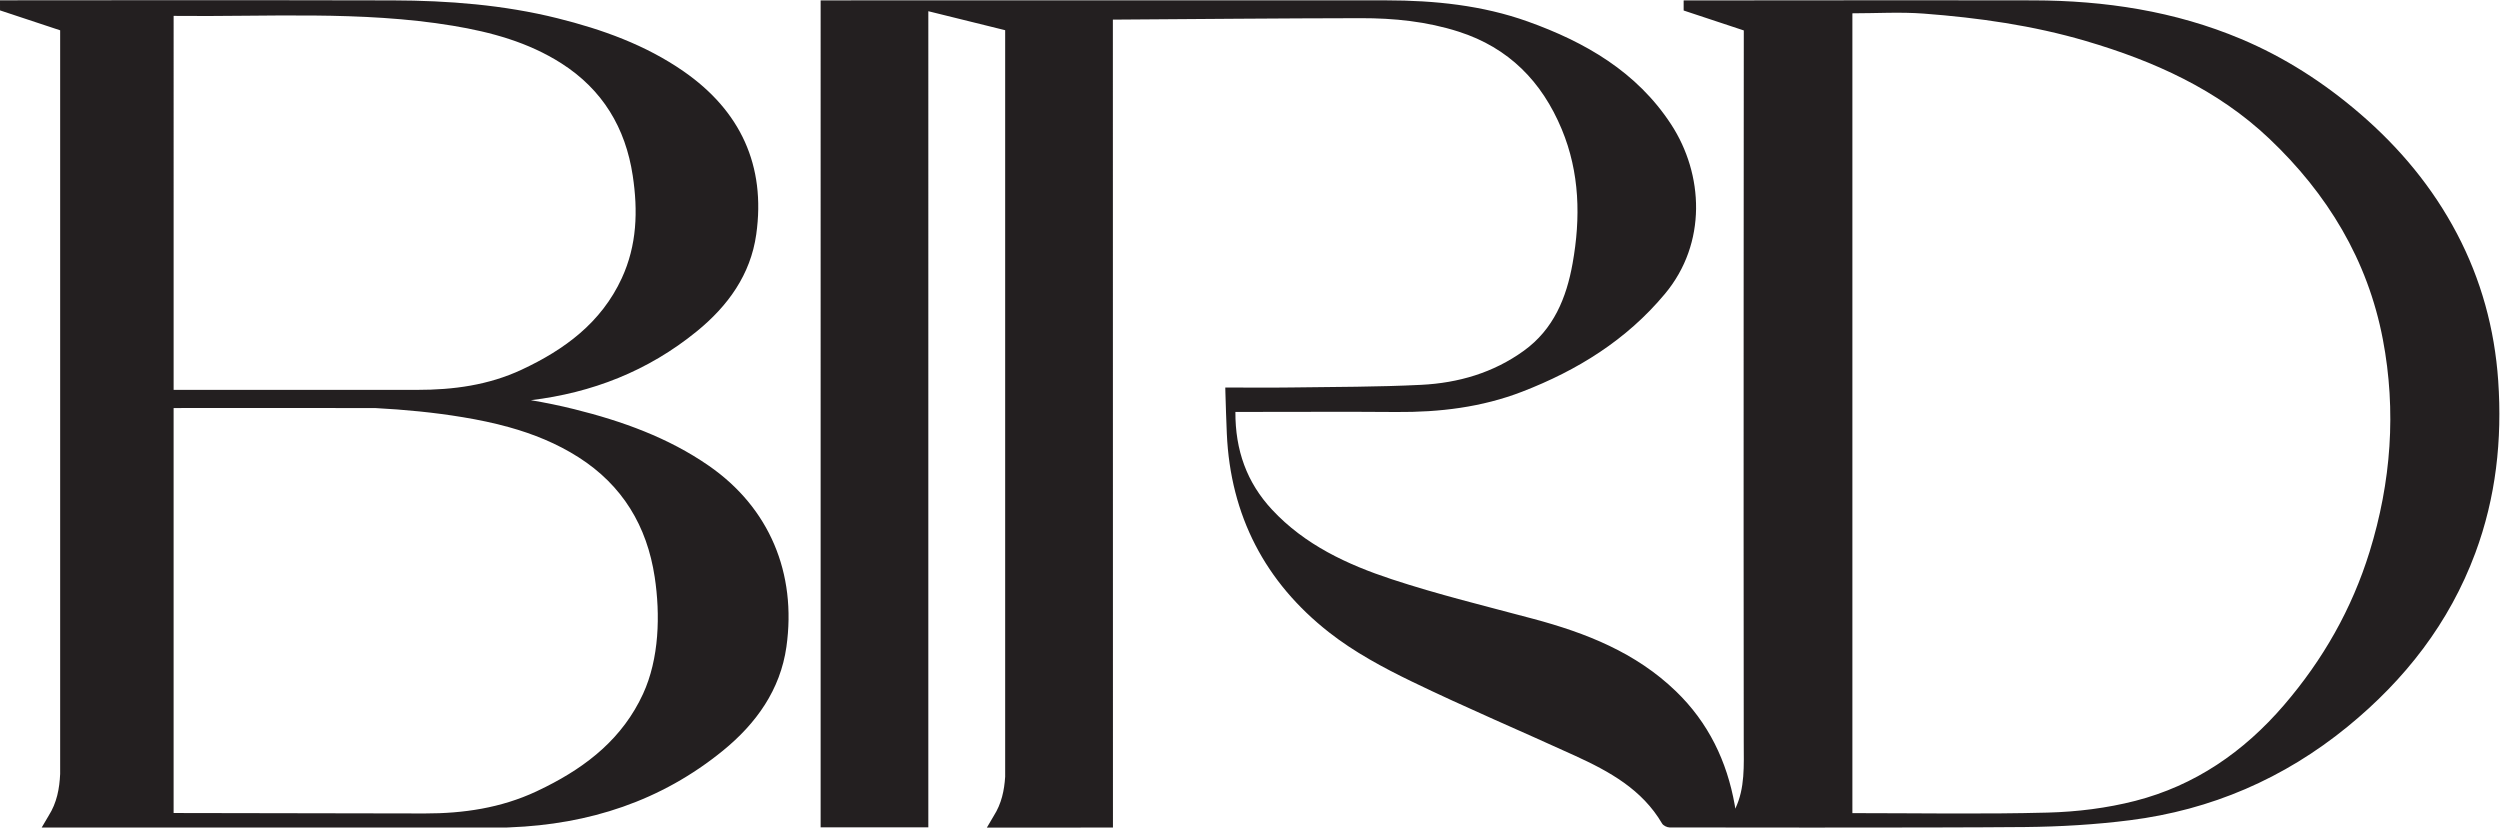 <?xml version="1.0" encoding="UTF-8" standalone="no"?>
<svg
   xmlns:dc="http://purl.org/dc/elements/1.1/"
   xmlns:cc="http://creativecommons.org/ns#"
   xmlns:rdf="http://www.w3.org/1999/02/22-rdf-syntax-ns#"
   xmlns:svg="http://www.w3.org/2000/svg"
   xmlns="http://www.w3.org/2000/svg"
   xmlns:sodipodi="http://sodipodi.sourceforge.net/DTD/sodipodi-0.dtd"
   xmlns:inkscape="http://www.inkscape.org/namespaces/inkscape"
   version="1.1"
   id="svg2"
   xml:space="preserve"
   width="1717.173"
   height="568.453"
   viewBox="0 0 1717.173 568.453"
   sodipodi:docname="RGB_BIRD_Primary_Logo_Standard.eps"><defs
     id="defs6"/><sodipodi:namedview
     pagecolor="#ffffff"
     bordercolor="#666666"
     borderopacity="1"
     objecttolerance="10"
     gridtolerance="10"
     guidetolerance="10"
     inkscape:pageopacity="0"
     inkscape:pageshadow="2"
     inkscape:window-width="640"
     inkscape:window-height="480"
     id="namedview4"/><g
     id="g10"
     inkscape:groupmode="layer"
     inkscape:label="ink_ext_XXXXXX"
     transform="matrix(1.333,0,0,-1.333,0,568.453)"><g
       id="g12"
       transform="scale(0.1)"><path
         d="m 3313.38,688.73 c -104.67,-226.941 -286.15,-370.699 -500.25,-478.3 -16.48,-8.282 -33.12,-16.41 -49.97,-24.309 -182.02,-85.062 -375.4,-113.461 -574.12,-113.23 -419.83,0.5 -1282.599,2.281 -1294.466,2.281 V 2161.91 c 23.469,0 714.556,0.78 1038.696,-0.1 151.1,-8 301.95,-22.21 452.41,-47.23 80.32,-13.35 159.68,-29.76 237.26,-51.38 125.28,-34.9 245.88,-83.39 358.09,-154.9 226.33,-144.23 352.9,-354.35 392.55,-617.34 29.16,-193.33 23.53,-420.69 -60.2,-602.23 M 894.652,4182.59 c 0,0 -3.32,0.05 0.352,0 475.186,-5.72 966.576,27.66 1439.086,-50.85 196.93,-32.72 387.87,-84.87 558.22,-193.41 212.24,-135.25 330.92,-332.26 368.09,-578.86 27.33,-181.27 22.05,-358.44 -56.45,-528.64 -105.71,-229.16 -294.87,-367.96 -515.91,-471.26 -170.67,-79.76 -352,-104.23 -538.33,-104.01 -393.65,0.47 -1228.319,0.14 -1255.058,0.14 z M 3653.03,1864.13 c -209.5,145.35 -447.38,230.47 -693.21,291.69 -74.4,18.53 -149.19,33.88 -224.33,46.49 313.83,38.14 602.03,148.66 855.4,355.21 160.18,130.61 276.7,291.81 305.89,499.24 49.92,354.79 -81.62,637.05 -374.36,840.13 -196.44,136.3 -419.49,216.11 -649.98,273.52 -278.16,69.27 -562.34,91.16 -847.85,92.02 C 1365.51,4264.41 0,4262.86 0,4262.86 l 0.055,-51.88 C 101.82,4177.26 203.559,4143.57 309.98,4108.3 V 276.371 C 306.402,201.262 293.281,128.191 250.449,60.852 L 214.902,0.461 c 29.817,0 2396.688,-0.012 2396.688,-0.012 2.04,0.102 4.1,0.242 6.14,0.32 3.09,0.109 6.13,0.34 9.22,0.461 407.63,15.43 779.34,135.321 1099.1,396.032 170.84,139.269 295.11,313.398 326.25,534.617 53.23,378.381 -87.07,715.631 -399.27,932.251"
         style="fill:#231f20;fill-opacity:1;fill-rule:nonzero;stroke:none"
         id="path14"/><path
         d="m 12210,1421.21 c -91,-294.23 -240,-556.19 -441.4,-790.351 -207.4,-241.129 -458.8,-414.168 -766,-493.109 -146.1,-37.531 -300,-56.469 -450.9,-60.43 C 10218.6,68.551 9885.12,74.582 9544.99,74.582 V 4195.89 c 124.85,0 247.09,7.61 368.07,-1.54 282.44,-21.37 562.14,-60.95 835.24,-141.23 350,-102.89 677.3,-249.52 944.8,-502.99 299.6,-283.96 507.5,-625.33 585.3,-1034.53 70.2,-369.12 42.6,-735.56 -68.4,-1094.39 m 662.8,881.18 c -18.5,267.96 -88.3,521.86 -212.4,757.87 -125,238 -295.4,442.85 -500.1,618.87 -185.1,159.23 -388.3,290.23 -612.9,384.67 -341.6,143.59 -701.4,197.98 -1069.9,198.79 -588.84,1.27 -1802.04,-0.32 -1802.04,-0.32 l 0.07,-51.89 c 101.74,-33.72 203.48,-67.43 309.91,-102.67 0,-15.03 -1.99,-2454.66 -0.27,-3670.472 0.15,-116.59 7.25,-233.75 -43.6,-339.648 -0.94,5.93 -1.64,12.332 -2.69,18.191 -40.29,226.949 -136.03,425.379 -303.25,586.809 -206.9,199.742 -463.56,300.53 -735.29,373.24 -244,65.29 -490.06,125.05 -729.65,204.14 -228.46,75.42 -447.41,176.97 -616.4,358.66 -130.02,139.78 -189.45,306.44 -188.54,503.33 h 75.55 c 251.16,0 502.34,1.53 753.49,-0.44 222.53,-1.76 440.42,24.24 648.83,104.79 284.45,109.94 537,266 735.46,504.03 217.75,261.14 199.55,616.68 31.54,873.78 -176.87,270.64 -442.45,423.62 -738.06,529.42 -234.94,84.07 -480.62,108.8 -728.71,109.13 -554.32,0.72 -2915.3,-0.11 -2915.3,-0.11 V 1.219 h 554.94 V 4206.69 l 395.92,-97.85 V 261.66 c -4.56,-70.101 -18.63,-138.18 -58.75,-201.262 L 5085.12,0 c 29.81,0 553.54,0.25 649.7,0.25 0,1386.48 -0.4,4163.08 -0.4,4163.08 407.73,2.82 869.67,6.83 1277.41,7.49 170.89,0.29 339.68,-16.67 504.54,-69.52 258.76,-82.97 428.87,-257.68 530.93,-502.55 93.12,-223.43 97.91,-457.13 56.02,-691.53 -31.65,-177.18 -97.45,-339.08 -251.3,-450.18 -157.87,-114 -338.08,-165.99 -528.56,-175.53 -222.49,-11.15 -445.59,-10.43 -668.44,-13.57 -111.74,-1.56 -231.86,-0.27 -341.34,-0.27 l 0.65,-27.06 c 2.12,-70.15 4.19,-140.35 7.26,-210.48 18.46,-421.97 197.23,-765.54 526.49,-1023.82 129.22,-101.361 278.09,-181.599 426.68,-253.572 277.11,-134.226 561.09,-254.226 841.2,-382.418 175.95,-80.511 345.5,-173.281 448.41,-349.199 6.39,-10.922 25.53,-20.141 38.89,-20.332 0,0 1341.04,-2.5 1831.34,2.133 180,1.707 361.1,12.359 539.7,34.93 419.1,52.93 794.4,214.589 1122.4,482.418 295.8,241.621 524.1,534.05 658,894.31 106.4,286.44 139.1,583.25 118.1,887.81"
         style="fill:#231f20;fill-opacity:1;fill-rule:nonzero;stroke:none"
         id="path16"/></g></g></svg>
